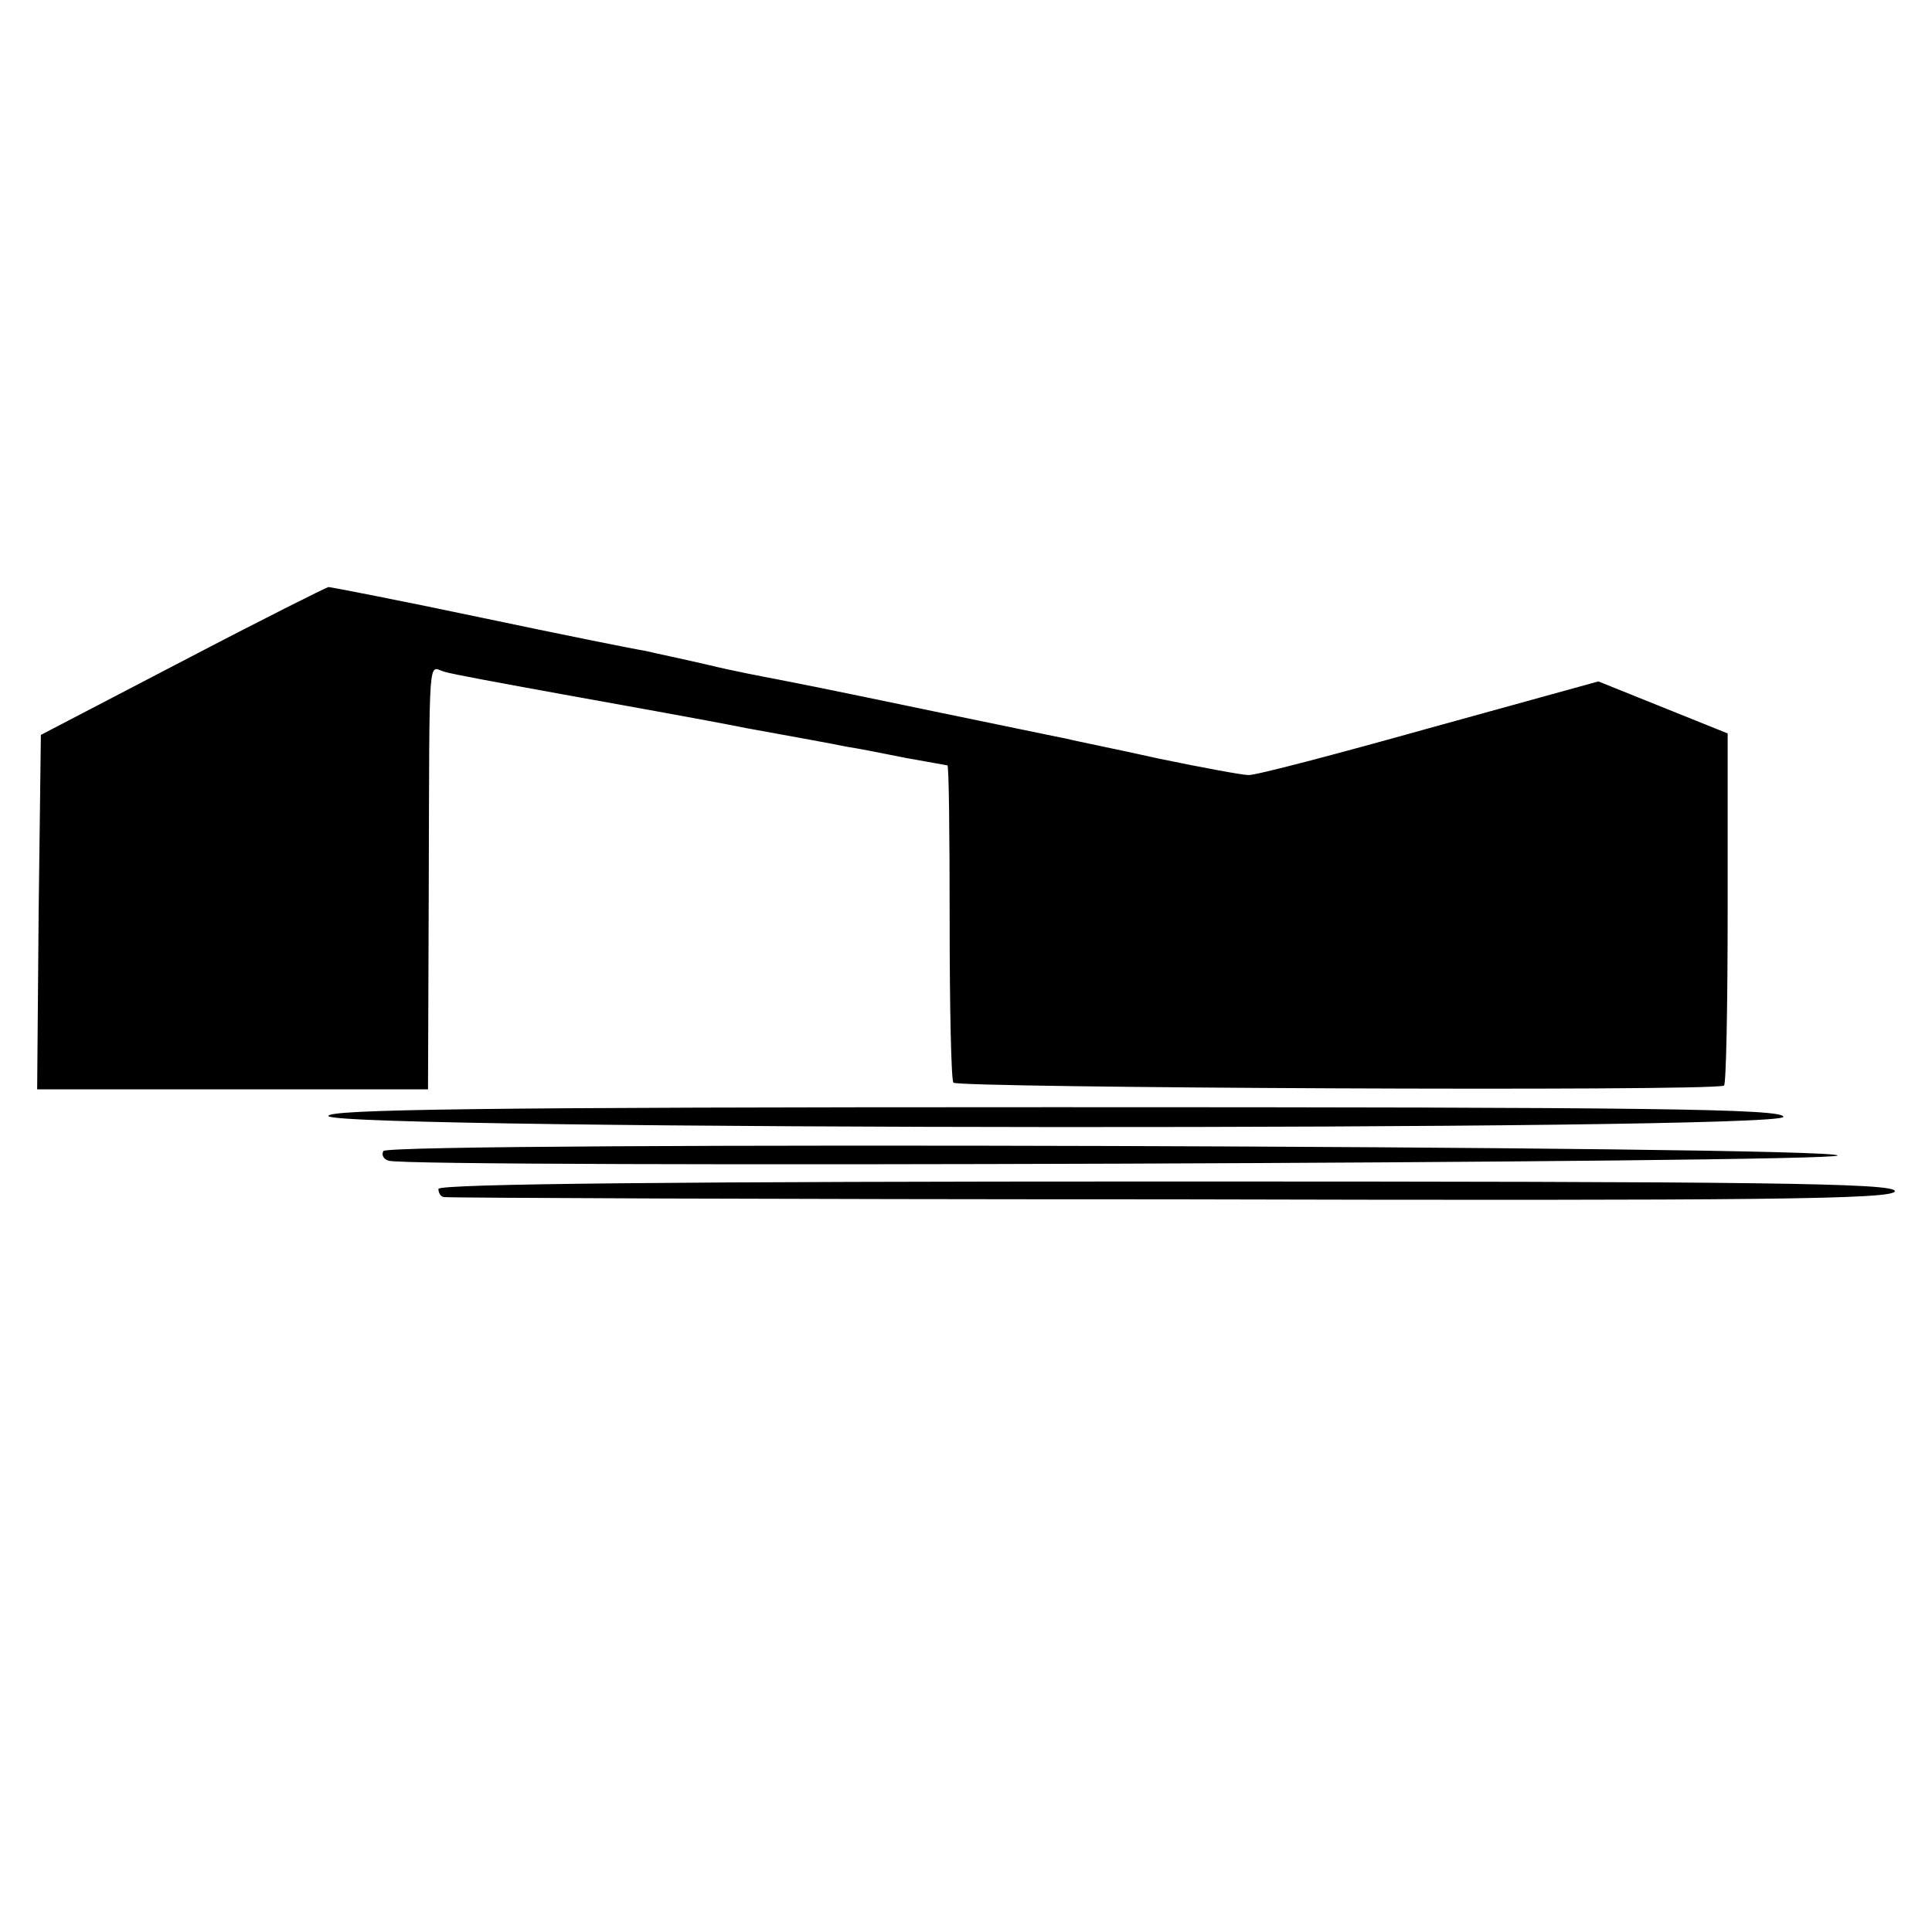 <?xml version="1.0" standalone="no"?>
<!DOCTYPE svg PUBLIC "-//W3C//DTD SVG 20010904//EN"
 "http://www.w3.org/TR/2001/REC-SVG-20010904/DTD/svg10.dtd">
<svg version="1.0" xmlns="http://www.w3.org/2000/svg"
 width="260pt" height="260pt" viewBox="0 0 260 260"
 preserveAspectRatio="xMidYMid meet">
<g transform="translate(0,260) scale(0.1,-0.1)"
fill="#000000" stroke="none">
<path d="M245 1710 l-190 -99 -3 -239 -2 -238 263 0 263 0 1 271 c1 328 -1
297 21 291 9 -3 80 -16 157 -30 77 -14 190 -34 250 -46 61 -11 121 -22 135
-25 14 -2 49 -9 79 -15 29 -5 55 -10 56 -10 2 0 3 -94 3 -209 0 -115 2 -213 5
-218 5 -7 1013 -12 1037 -4 3 0 5 107 5 237 l0 237 -87 35 -87 35 -228 -63
c-125 -35 -235 -64 -243 -63 -8 0 -62 10 -120 22 -58 13 -114 24 -125 27 -11
2 -87 18 -170 35 -192 40 -185 38 -220 45 -16 3 -58 11 -91 19 -34 8 -73 16
-85 19 -13 2 -113 22 -222 45 -109 23 -202 41 -205 41 -4 -1 -92 -45 -197
-100z"/>
<path d="M442 1098 c7 -19 1958 -20 1958 -1 0 11 -183 13 -981 13 -780 0 -980
-3 -977 -12z"/>
<path d="M516 1051 c-3 -5 0 -11 7 -13 27 -10 1952 -3 1950 7 -4 13 -1949 19
-1957 6z"/>
<path d="M590 1000 c0 -5 3 -11 8 -11 4 -1 445 -3 980 -3 794 -2 972 0 972 11
0 11 -180 13 -980 13 -647 0 -980 -3 -980 -10z"/>
</g>
</svg>
